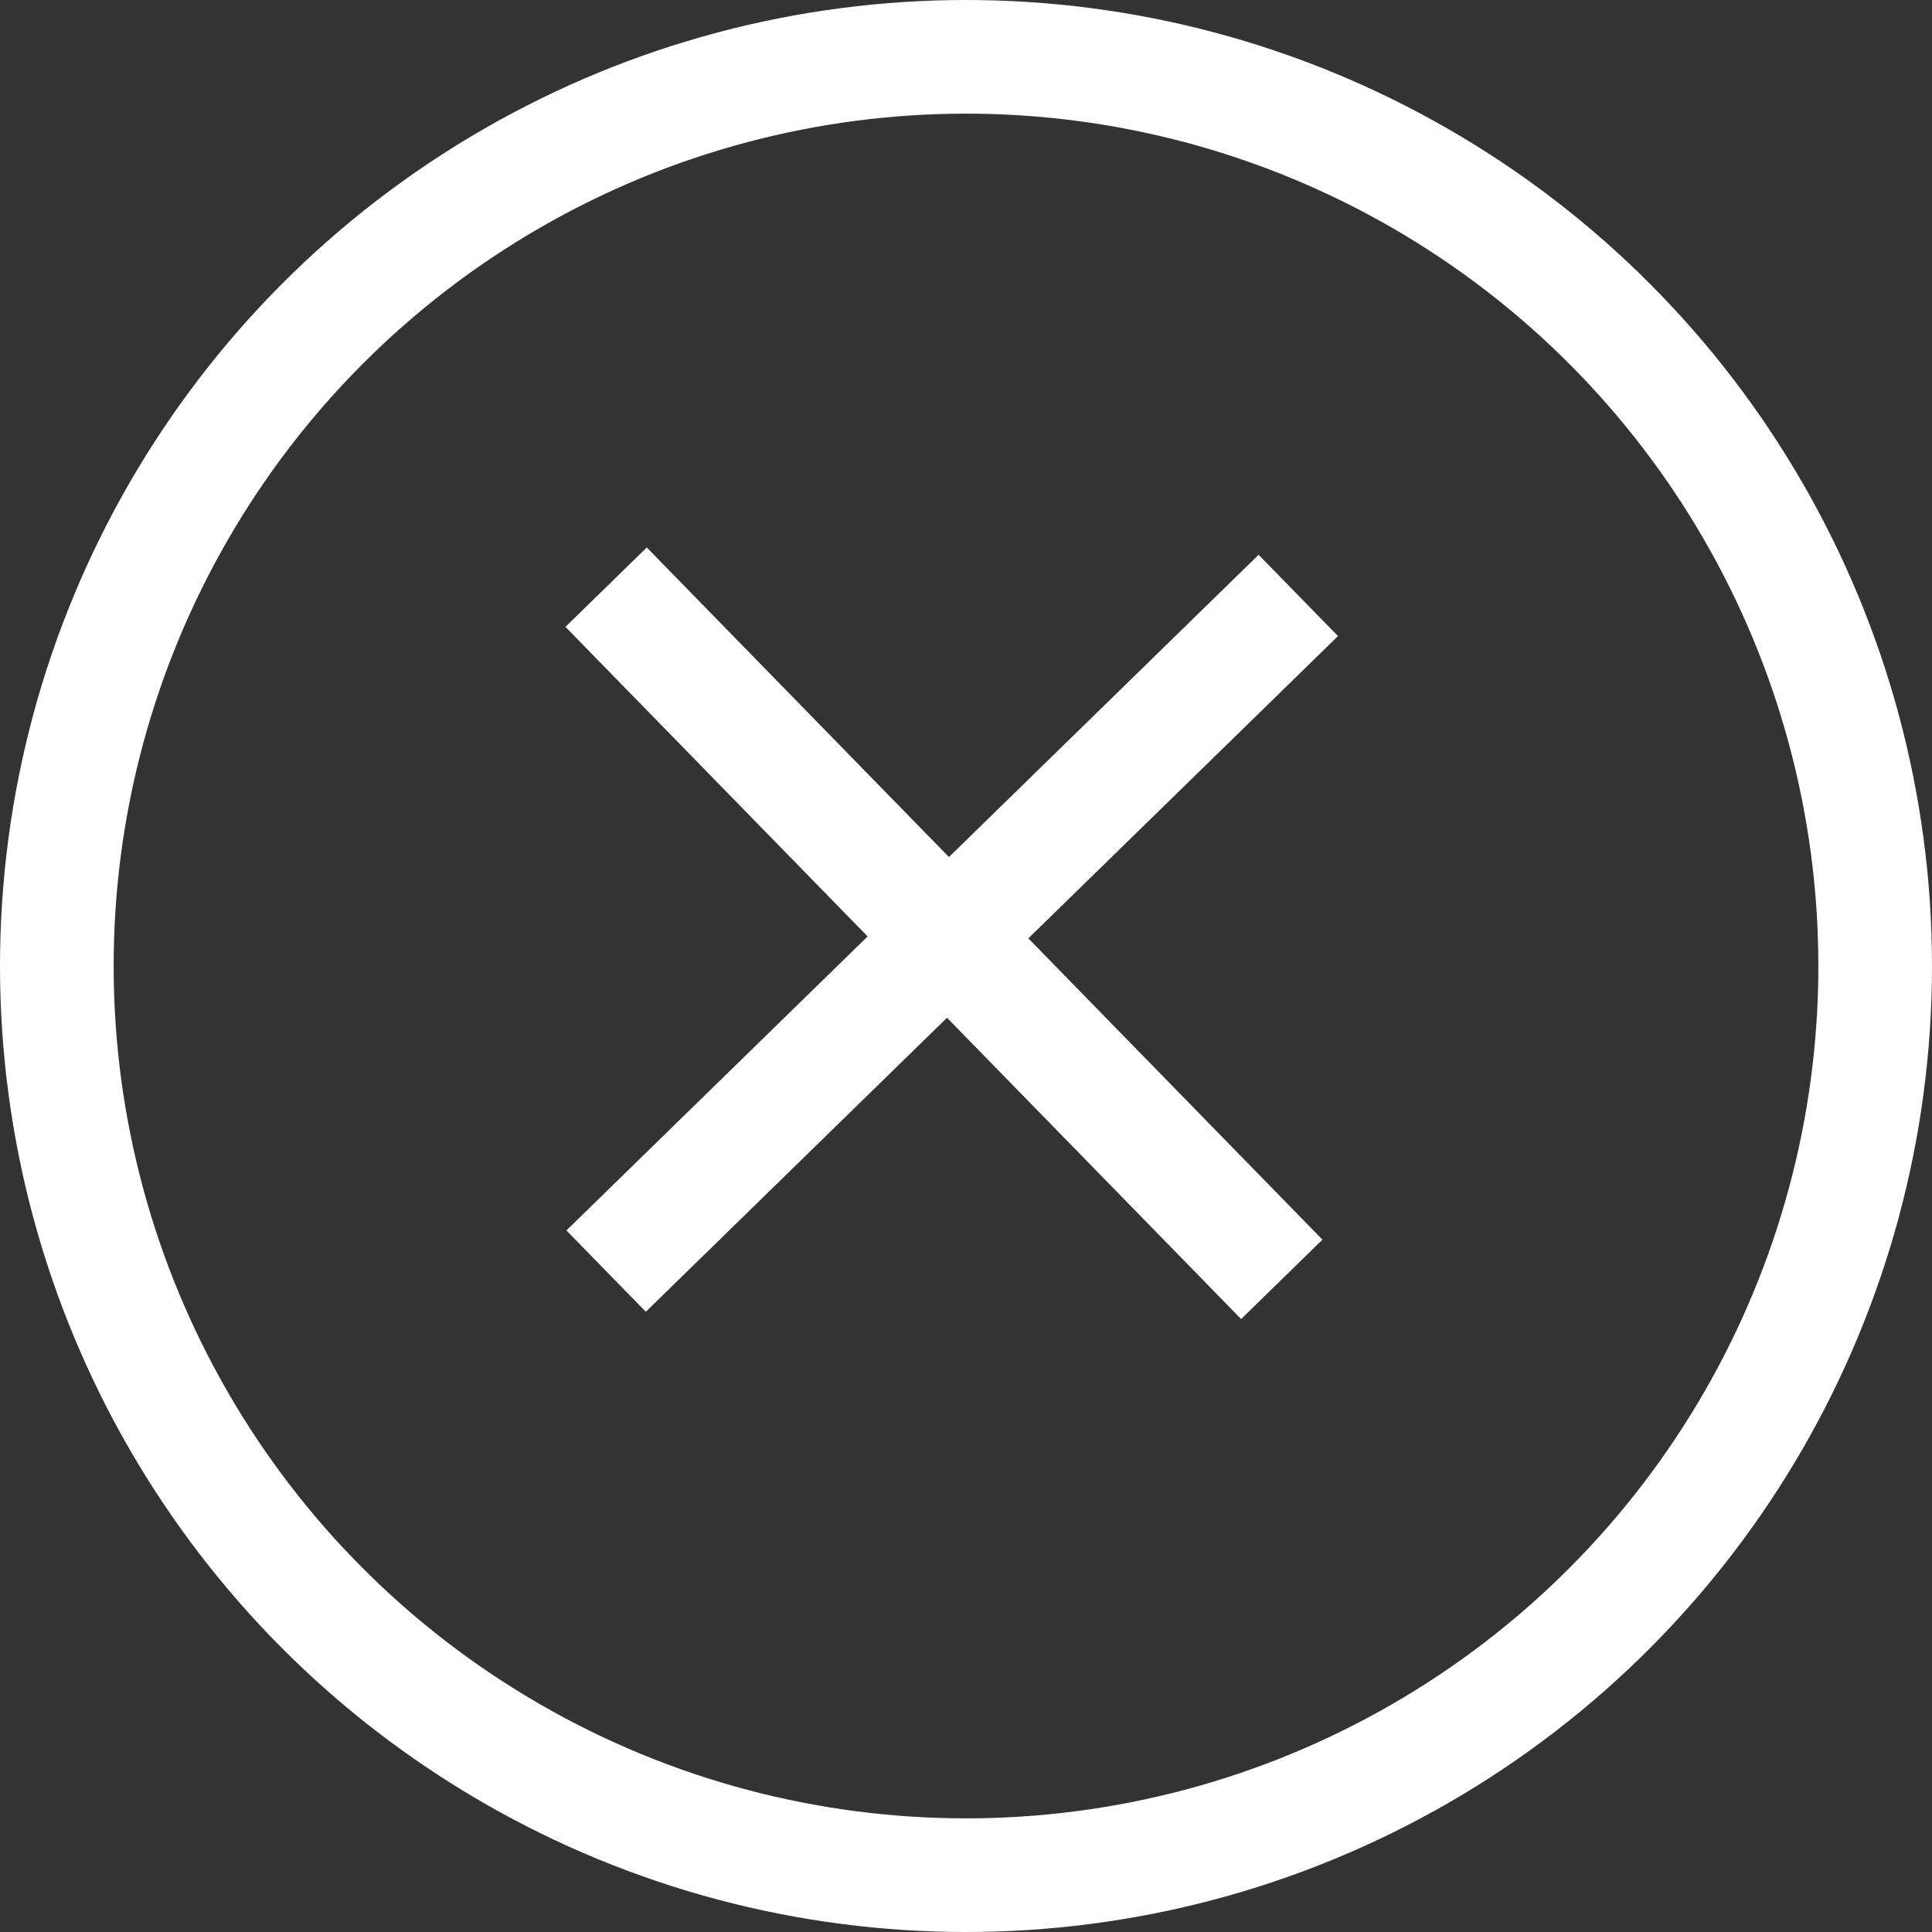 <svg xmlns="http://www.w3.org/2000/svg" width="51" height="51" viewBox="0 0 51 51">
  <rect x="0" y="0" width="51" height="51" fill="#333333" stroke="none"/>
  <g id="Group_2268" data-name="Group 2268" transform="translate(-120 -65)">
    <g id="Ellipse_2" data-name="Ellipse 2" transform="translate(120 65)" fill="none" stroke="#fff" stroke-width="3">
      <circle cx="25.5" cy="25.5" r="25.5" stroke="none"/>
      <circle cx="25.5" cy="25.5" r="24" fill="none"/>
    </g>
    <g id="Group_2267" data-name="Group 2267" transform="translate(-5.5)">
      <line id="Line_1" data-name="Line 1" x2="17.836" y2="18.272" transform="translate(141.5 80.5)" fill="none" stroke="#fff" stroke-width="3"/>
      <line id="Line_31" data-name="Line 31" x2="17.836" y2="18.272" transform="translate(159.772 80.718) rotate(90)" fill="none" stroke="#fff" stroke-width="3"/>
    </g>
  </g>
</svg>
